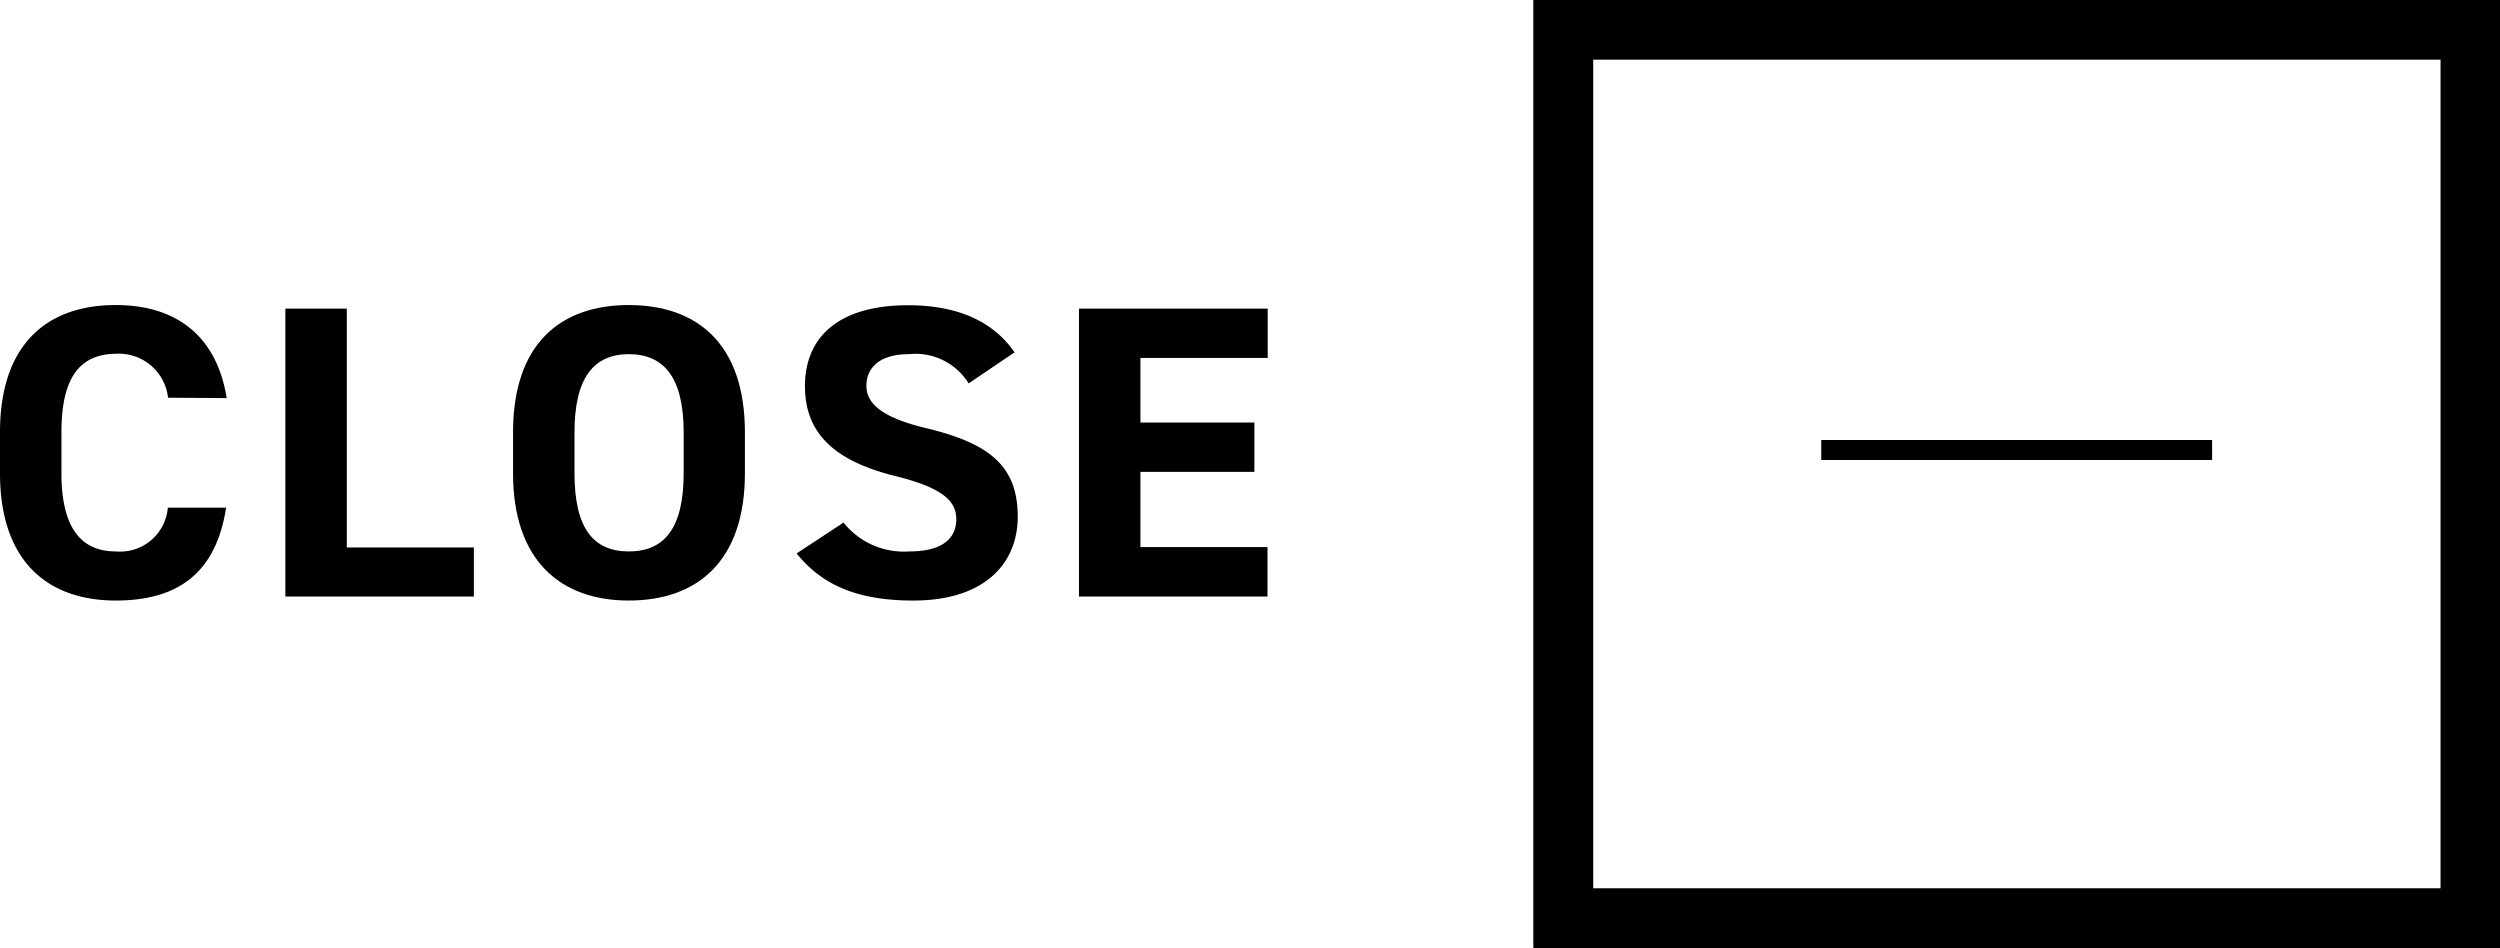 <svg xmlns="http://www.w3.org/2000/svg" viewBox="0 0 125.72 47.67"><defs><style>.cls-1{fill:none;stroke:#000;stroke-miterlimit:10;}</style></defs><title>アセット 3</title><g id="レイヤー_2" data-name="レイヤー 2"><g id="ヘッダーフッダー"><path d="M80.12,3h42.61V44.67H80.12V3m-3-3V47.67h48.61V0Z"/><line class="cls-1" x1="111.24" y1="22.63" x2="91.6" y2="22.63"/></g><g id="オンマウス"><path d="M78.12,1h46.61V46.67H78.12V1m-1-1V47.67h48.61V0Z"/><line class="cls-1" x1="111.24" y1="22.63" x2="91.6" y2="22.63"/><path d="M8.45,20a2.49,2.49,0,0,0-2.62-2.21C4,17.81,3.09,19,3.09,21.74V23.8c0,2.69.95,3.93,2.73,3.93a2.41,2.41,0,0,0,2.62-2.2h2.93C10.87,28.77,9,30.2,5.82,30.2,2.4,30.2,0,28.23,0,23.8V21.74c0-4.47,2.4-6.4,5.82-6.4,3,0,5.07,1.51,5.58,4.68Z"/><path d="M17.44,27.53h6.39V30H14.35V15.52h3.09Z"/><path d="M31.62,30.2c-3.42,0-5.82-2-5.82-6.4V21.74c0-4.47,2.4-6.4,5.82-6.4s5.84,1.93,5.84,6.4V23.8C37.46,28.23,35.06,30.2,31.62,30.2Zm-2.73-6.4c0,2.77.95,3.93,2.73,3.93s2.76-1.15,2.76-3.93V21.74c0-2.77-1-3.93-2.76-3.93S28.89,19,28.89,21.74Z"/><path d="M48.71,19.28a3.14,3.14,0,0,0-3-1.47c-1.39,0-2.14.61-2.14,1.6s1,1.64,3,2.12c3.17.76,4.61,1.89,4.61,4.45,0,2.37-1.68,4.22-5.25,4.22-2.67,0-4.52-.69-5.87-2.37l2.36-1.55a3.88,3.88,0,0,0,3.31,1.45c1.76,0,2.36-.73,2.36-1.62s-.64-1.58-3.11-2.18c-3-.76-4.5-2.12-4.5-4.51s1.59-4.07,5.2-4.07c2.42,0,4.25.78,5.34,2.37Z"/><path d="M63.75,15.52V18H57.35v3.25h5.73v2.48H57.35v3.78h6.39V30H54.26V15.52Z"/></g></g></svg>